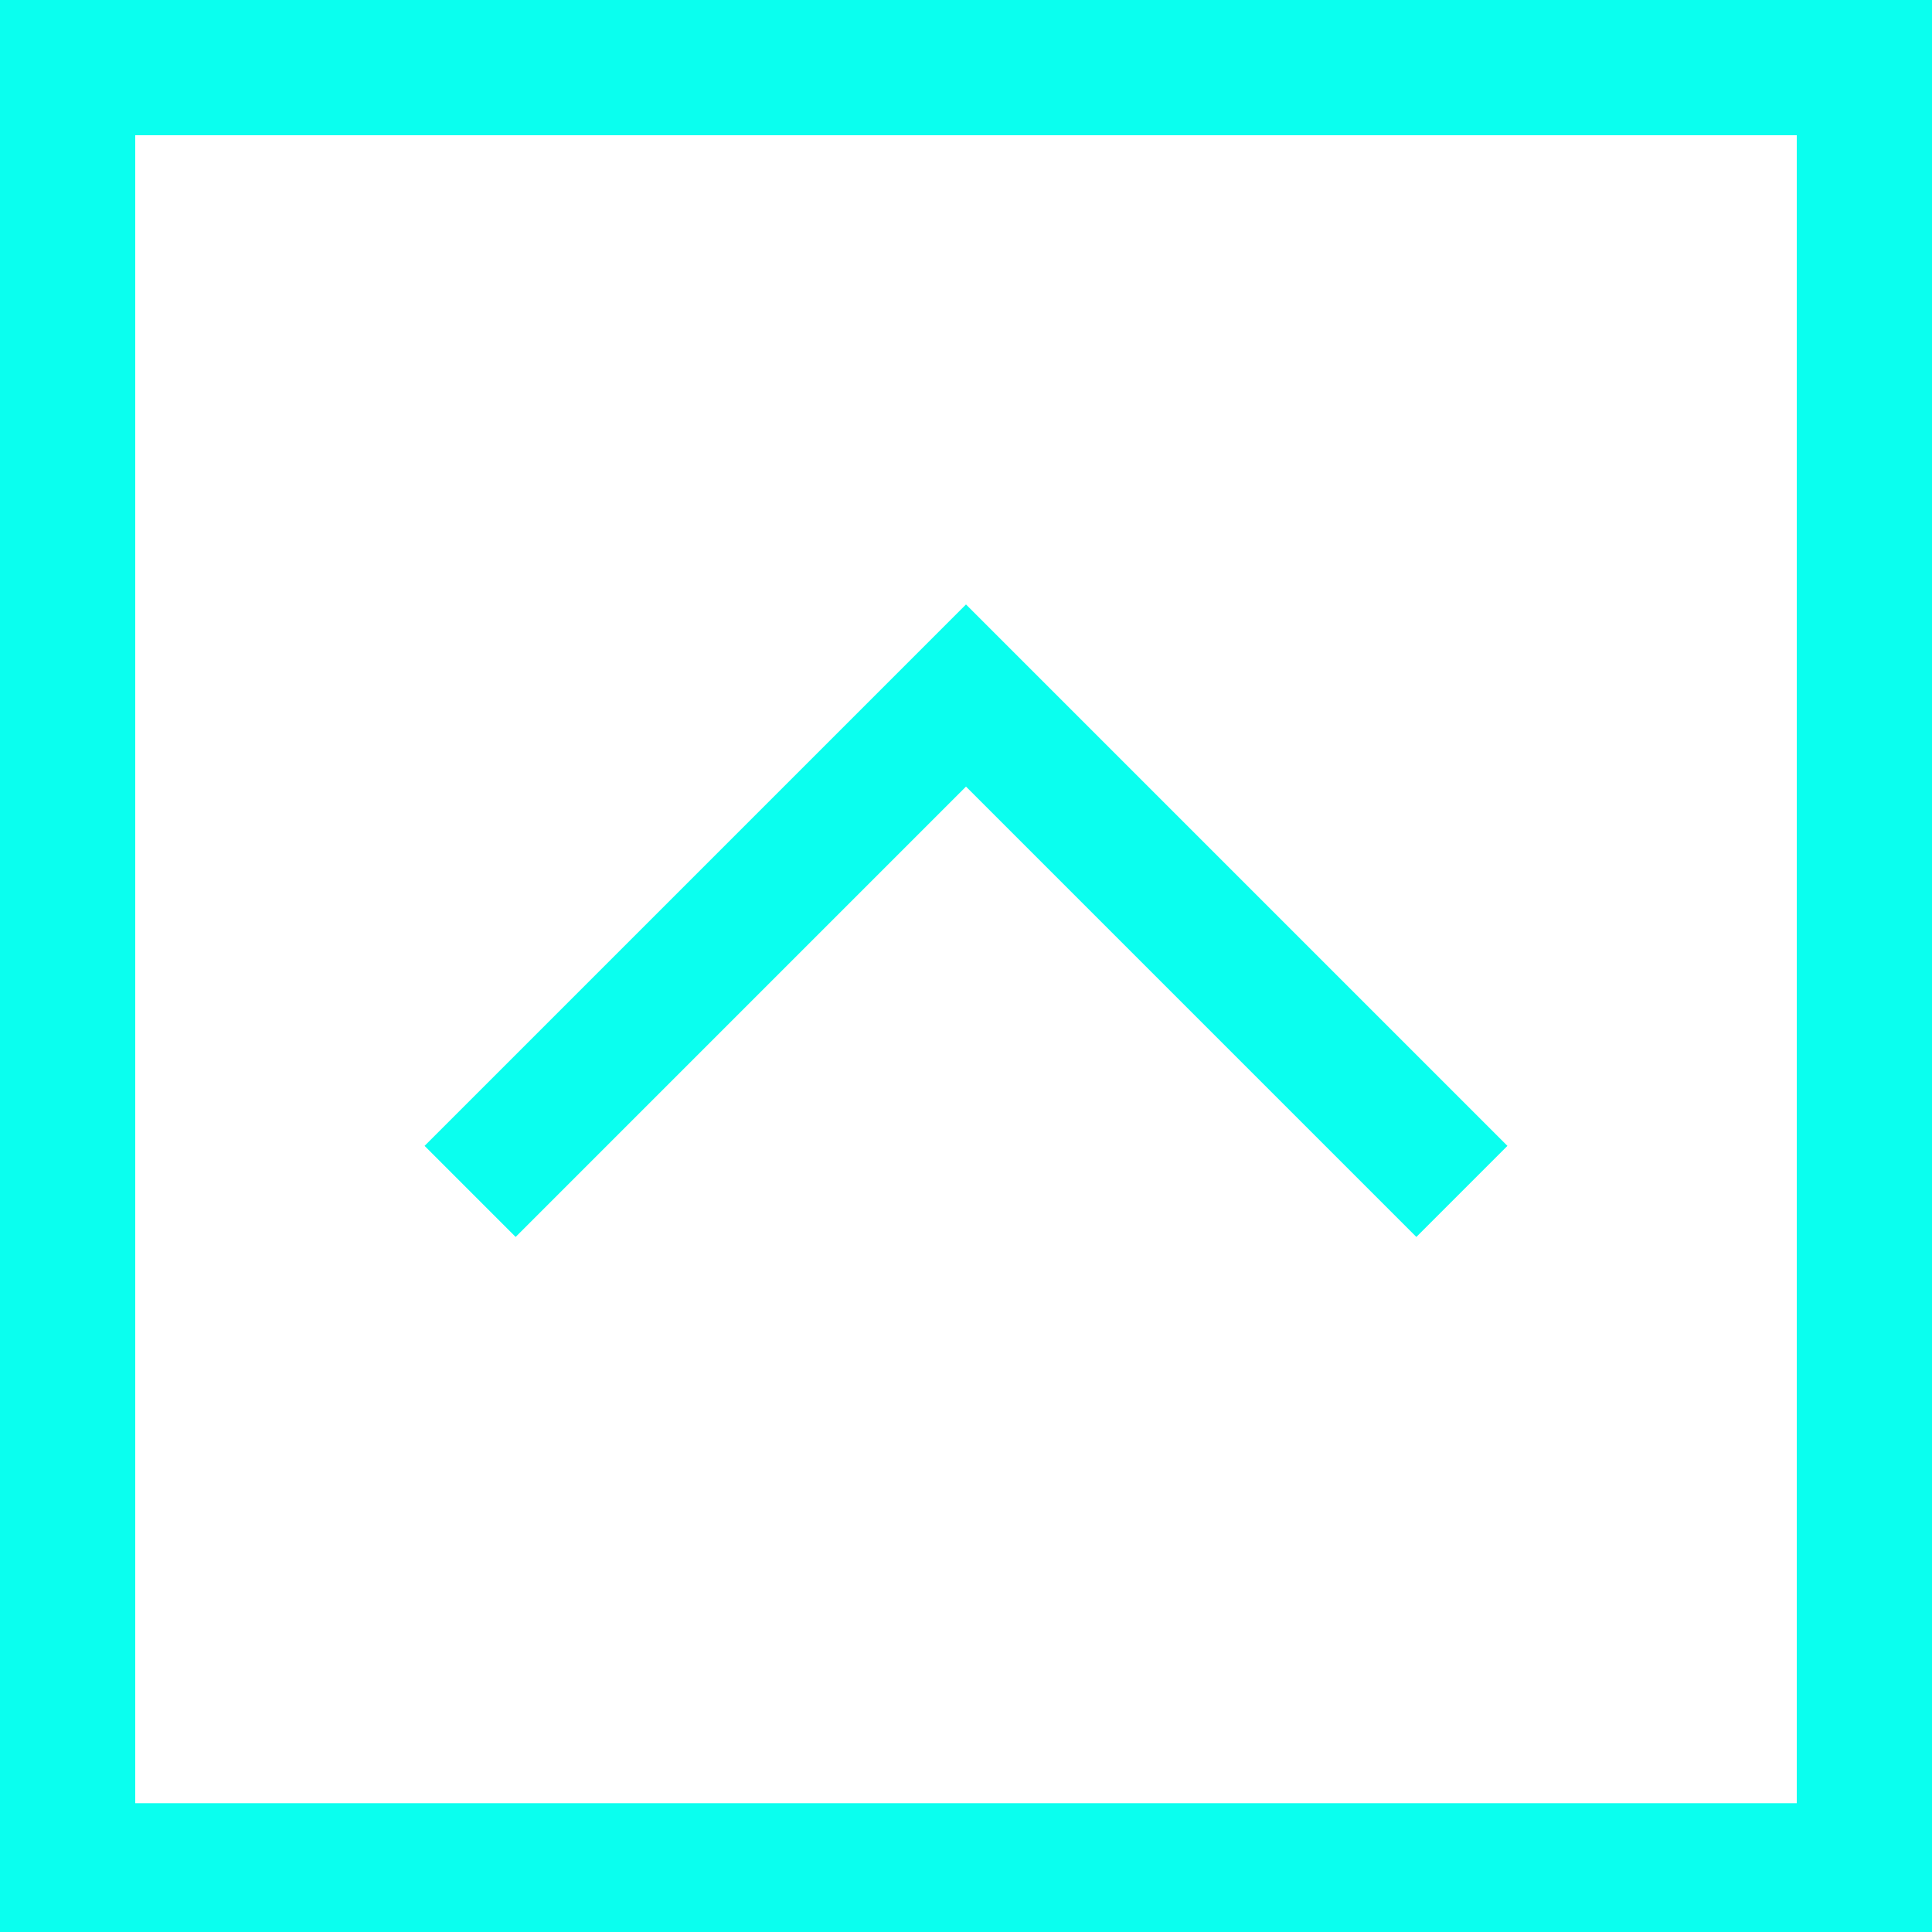 <?xml version="1.0" encoding="utf-8"?>
<!-- Generator: Adobe Illustrator 22.0.1, SVG Export Plug-In . SVG Version: 6.00 Build 0)  -->
<svg version="1.1" id="Layer_1" xmlns="http://www.w3.org/2000/svg" xmlns:xlink="http://www.w3.org/1999/xlink" x="0px" y="0px"
	 width="30px" height="30px" viewBox="0 0 30 30" style="enable-background:new 0 0 30 30;" xml:space="preserve">
<style type="text/css">
	.st0{fill:#0AFFEF;}
	.st1{fill:none;stroke:#0AFFEF;stroke-width:2;stroke-miterlimit:10;}
</style>
<g>
	<path class="st0" d="M27.9,2.1v25.9H2.1V2.1H27.9 M30,0H0v30h30V0L30,0z"/>
</g>
<polyline class="st1" points="7.3,18.5 15,10.8 22.7,18.5 "/>
</svg>
